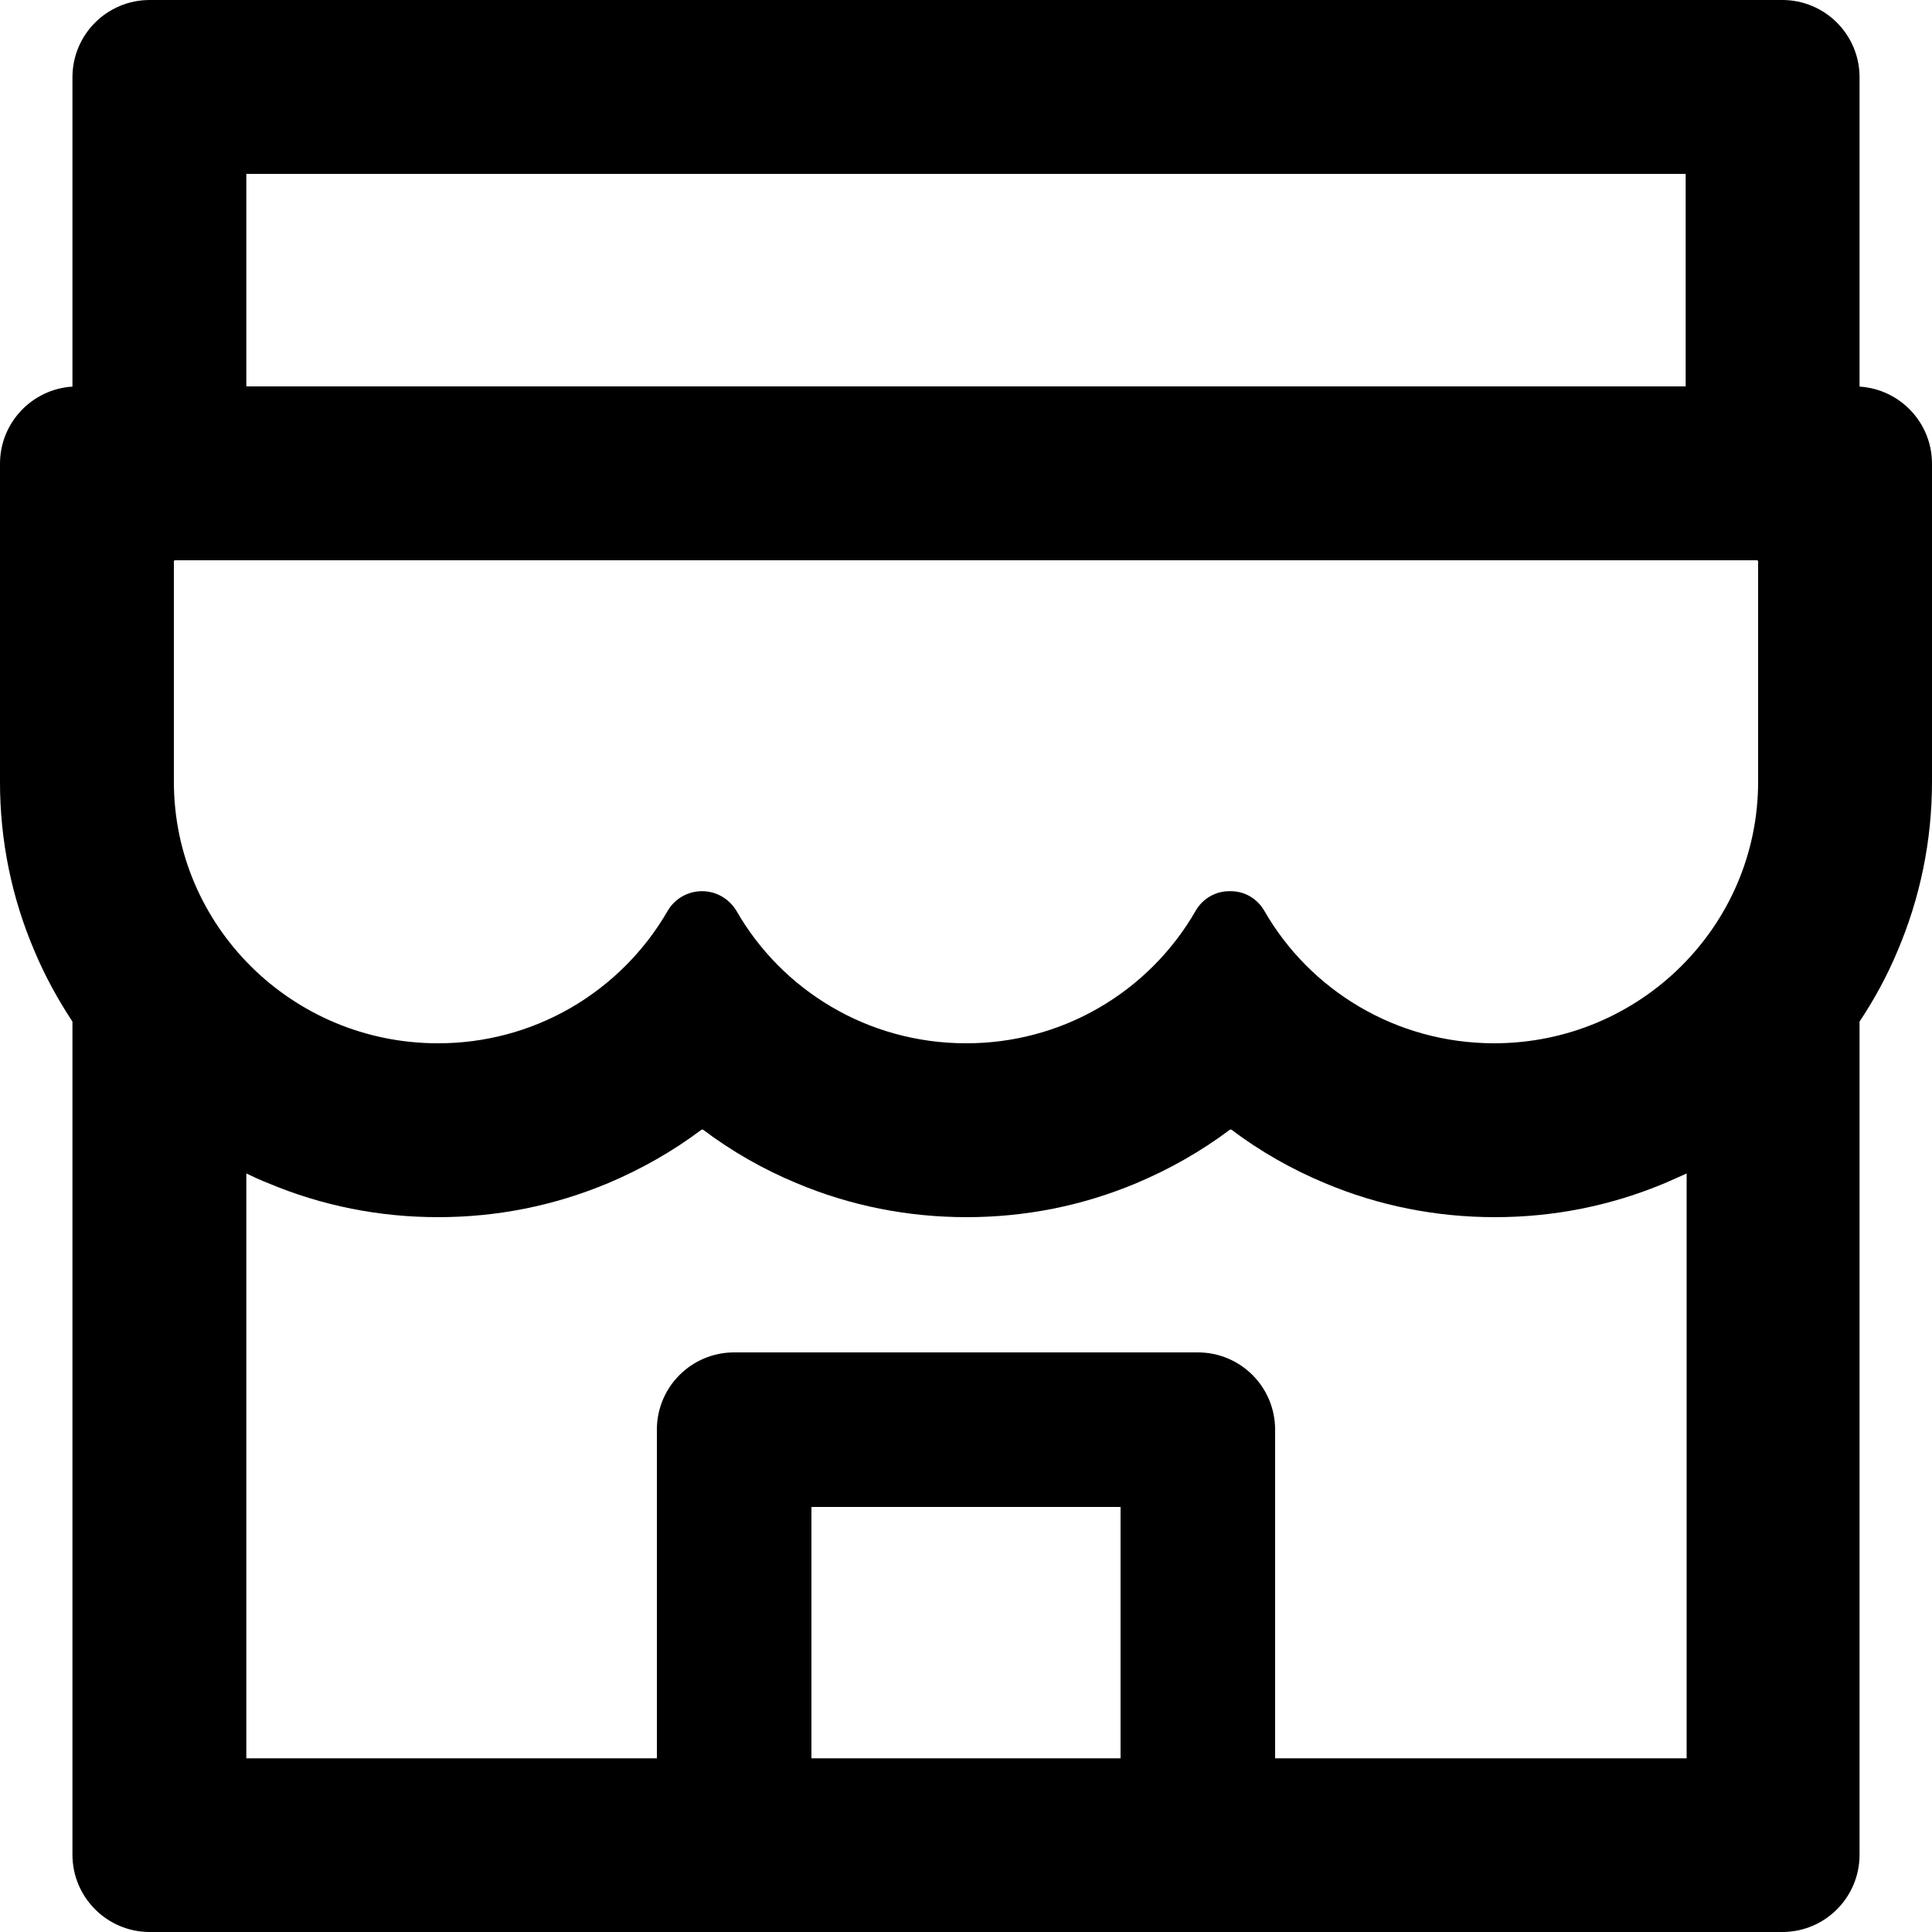 <?xml version="1.0" encoding="utf-8"?>
<svg xmlns="http://www.w3.org/2000/svg" fill="none" height="100%" overflow="visible" preserveAspectRatio="none" style="display: block;" viewBox="0 0 18 18" width="100%">
<path d="M17.325 3.602V0.72C17.325 0.322 17.003 0 16.605 0H1.395C0.997 0 0.675 0.322 0.675 0.72V3.602C0.299 3.625 1.39408e-05 3.938 1.39408e-05 4.32V7.283C-0.001 7.828 0.109 8.367 0.324 8.867C0.421 9.097 0.54 9.313 0.675 9.518V17.28C0.675 17.676 0.997 18 1.395 18H16.605C17.003 18 17.325 17.678 17.325 17.28V9.518C17.462 9.312 17.58 9.095 17.676 8.867C17.89 8.366 18 7.832 18 7.283V4.32C18 3.938 17.701 3.625 17.325 3.602ZM2.295 1.62H15.705V3.6H2.295V1.62ZM10.44 16.382H7.56V14.04H10.44V16.382ZM15.705 16.382H11.88V13.32C11.88 12.922 11.558 12.6 11.16 12.6H6.84C6.442 12.6 6.12 12.922 6.12 13.32V16.382H2.295V10.933C2.36 10.964 2.428 10.996 2.498 11.023C2.999 11.234 3.533 11.34 4.082 11.34C4.631 11.34 5.162 11.234 5.666 11.023C5.976 10.892 6.269 10.726 6.536 10.525C6.541 10.523 6.545 10.523 6.55 10.525C6.818 10.727 7.111 10.894 7.421 11.023C7.922 11.234 8.456 11.34 9.005 11.34C9.554 11.34 10.085 11.234 10.588 11.023C10.899 10.892 11.191 10.726 11.459 10.525C11.464 10.523 11.468 10.523 11.473 10.525C11.741 10.727 12.034 10.894 12.344 11.023C12.845 11.234 13.379 11.34 13.928 11.34C14.476 11.34 15.008 11.234 15.511 11.023C15.579 10.993 15.646 10.964 15.714 10.933V16.382H15.705ZM16.38 7.283C16.38 8.629 15.277 9.72 13.921 9.72C13.003 9.72 12.202 9.223 11.779 8.485C11.713 8.372 11.597 8.303 11.466 8.303H11.453C11.324 8.303 11.205 8.372 11.14 8.485C10.924 8.861 10.612 9.174 10.236 9.391C9.861 9.608 9.434 9.721 9 9.72C8.084 9.72 7.286 9.225 6.863 8.489C6.795 8.374 6.674 8.303 6.541 8.303C6.408 8.303 6.284 8.374 6.219 8.489C6.002 8.864 5.69 9.175 5.314 9.392C4.939 9.608 4.513 9.721 4.079 9.72C2.723 9.72 1.62 8.629 1.62 7.283V5.231C1.62 5.224 1.625 5.22 1.631 5.22H16.369C16.375 5.22 16.38 5.224 16.38 5.231V7.283Z" fill="black" id="Vector"/>
</svg>
